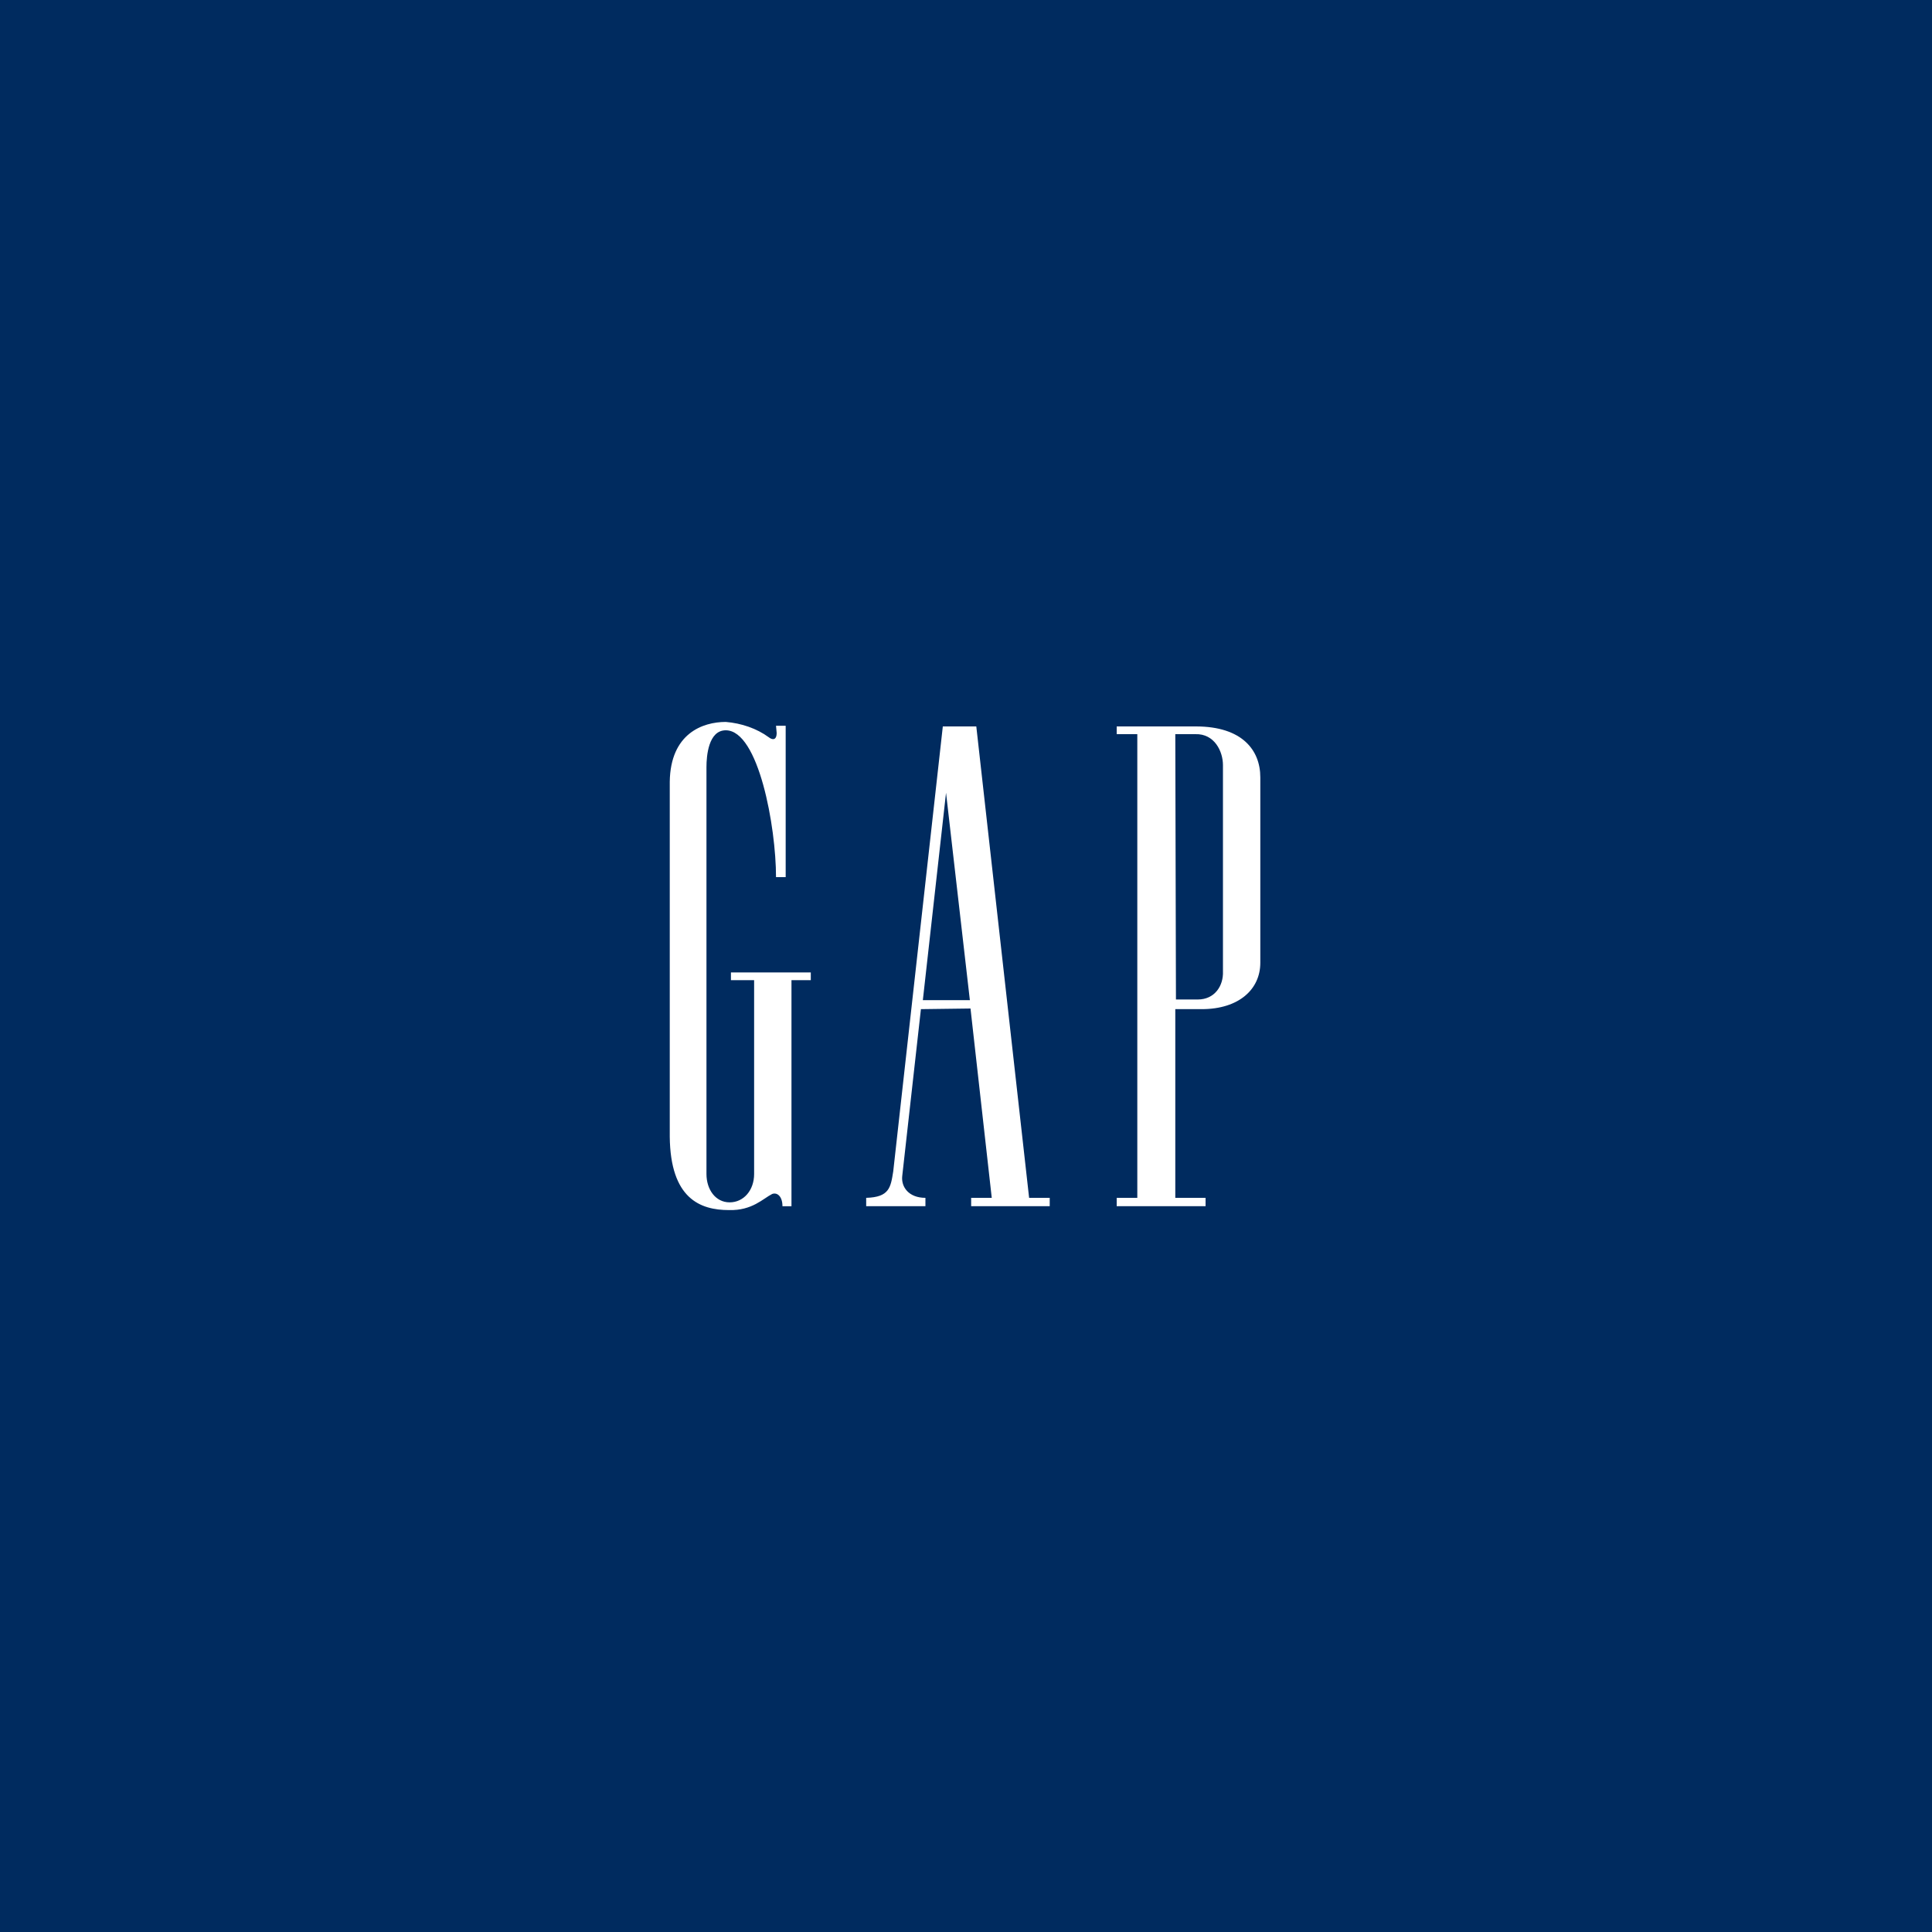 <?xml version="1.0" encoding="utf-8"?>
<!-- Generator: Adobe Illustrator 16.0.0, SVG Export Plug-In . SVG Version: 6.00 Build 0)  -->
<!DOCTYPE svg PUBLIC "-//W3C//DTD SVG 1.1//EN" "http://www.w3.org/Graphics/SVG/1.1/DTD/svg11.dtd">
<svg version="1.1" id="Layer_1" xmlns="http://www.w3.org/2000/svg" xmlns:xlink="http://www.w3.org/1999/xlink" x="0px" y="0px"
	 width="500px" height="500px" viewBox="0 0 500 500" enable-background="new 0 0 500 500" xml:space="preserve">
<title>gap logo</title>
<polygon fill="#002B5F" points="500.252,500.166 500.252,0 -0.251,0 -0.251,500.166 "/>
<path fill="#FFFFFF" d="M304.166,190h5.167c5-0.167,7.167,4.5,7.167,8v53.334c0.167,3.832-2.167,7.332-6.5,7.332h-5.666L304.166,190
	L304.166,190z M309.5,188H289v2h5.334v120H289v2.166h23V310h-7.834v-48.834H311c9.667,0,15.167-5.166,15.167-12v-48
	C326.167,194.167,321.5,188,309.5,188L309.5,188z"/>
<path fill="#FFFFFF" d="M201,189.667c0,2-1.167,1.833-2,1.167c-3.167-2.333-7.167-3.667-11.167-4c-6,0-14.333,3-14.5,15.5v91.833
	c0.167,16,7.833,19,15.333,19c6,0.168,8.833-3,11.167-4.166c1.333-0.5,2.667,0.666,2.667,3.166h2.333v-58.5h5v-2h-20.667v2h6v50.168
	c0,4.166-2.667,7.332-6.333,7.332c-3.667,0-6-3.332-6-7.332V198.5c0-2.833,0.5-9.5,5-9.5c8.5,0,13,25,13,38h2.5v-39.167h-2.5
	L201,189.667L201,189.667z"/>
<path fill="#FFFFFF" d="M238.833,258.834l6-53.667L251,258.834H238.833z M251.166,261l5.5,49h-5.332v2.166h20.332V310h-5.332
	l-13.668-122H244l-12.833,115.166c-0.667,4.168-1,6.668-7,6.834v2.166H239.5V310c-4.333,0-6.333-2.834-6-5.666l4.833-43.168
	L251.166,261z"/>
</svg>
